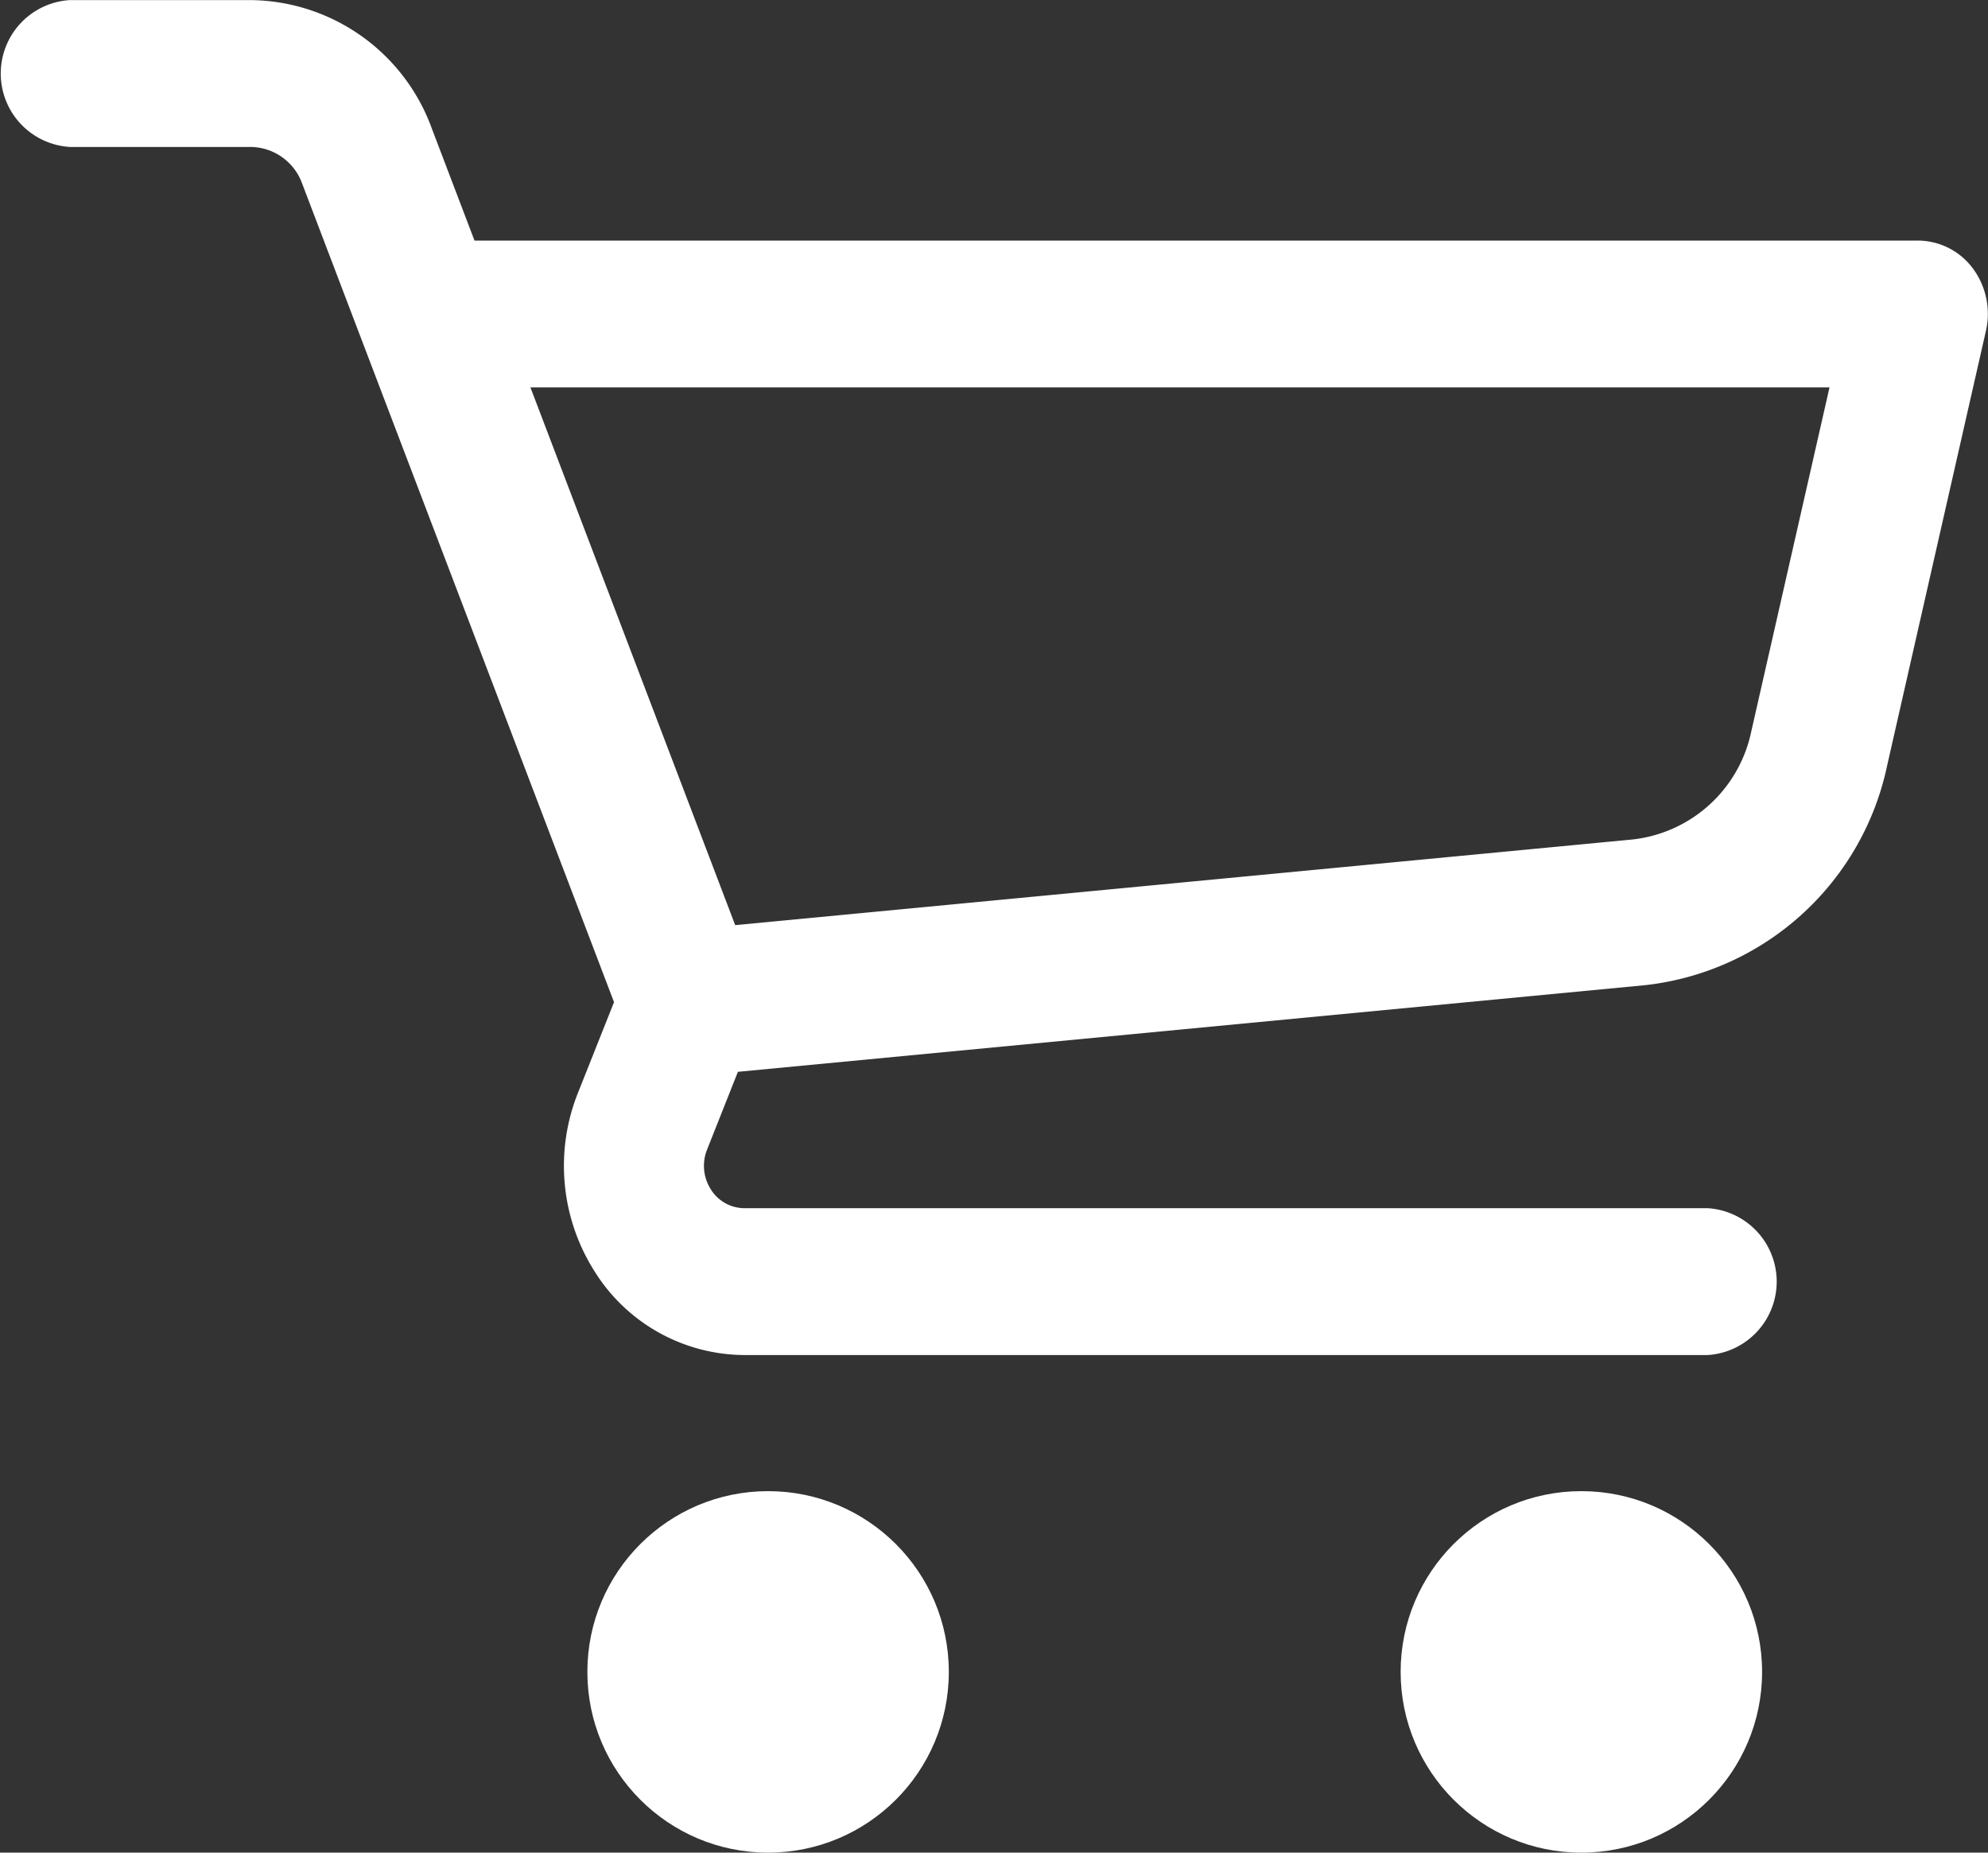 <svg id="Cart_Icon" xmlns="http://www.w3.org/2000/svg" width="22" height="20.5" viewBox="0 0 22 20.5">
  <rect x="0" y="0" width="22" height="20.5" fill="#333333" stroke="none"/>
  <path id="Path_898" data-name="Path 898" d="M554.92,311.166a.761.761,0,0,0-.607-.309H538.338l-.47-1.234a2.156,2.156,0,0,0-2.008-1.427h-2a.814.814,0,0,0,0,1.625h2a.613.613,0,0,1,.571.406l.669,1.757v0l2.782,7.3-.4,1.006a2.179,2.179,0,0,0,.181,1.967,1.966,1.966,0,0,0,1.659.932h10.662a.814.814,0,0,0,0-1.625H541.324a.439.439,0,0,1-.371-.209.483.483,0,0,1-.041-.44l.341-.86,10.041-.959a3.085,3.085,0,0,0,2.678-2.435l1.093-4.809A.844.844,0,0,0,554.92,311.166Zm-2.453,5.124a1.512,1.512,0,0,1-1.313,1.194l-9.931.948-2.266-5.95h14.376Z" transform="translate(-533.087 -308.195)" fill="#fff"/>
  <circle id="Ellipse_709" data-name="Ellipse 709" cx="2" cy="2" r="2" transform="translate(6.5 16.5)" fill="#fff"/>
  <circle id="Ellipse_710" data-name="Ellipse 710" cx="2" cy="2" r="2" transform="translate(15.5 16.5)" fill="#fff"/>
</svg>
